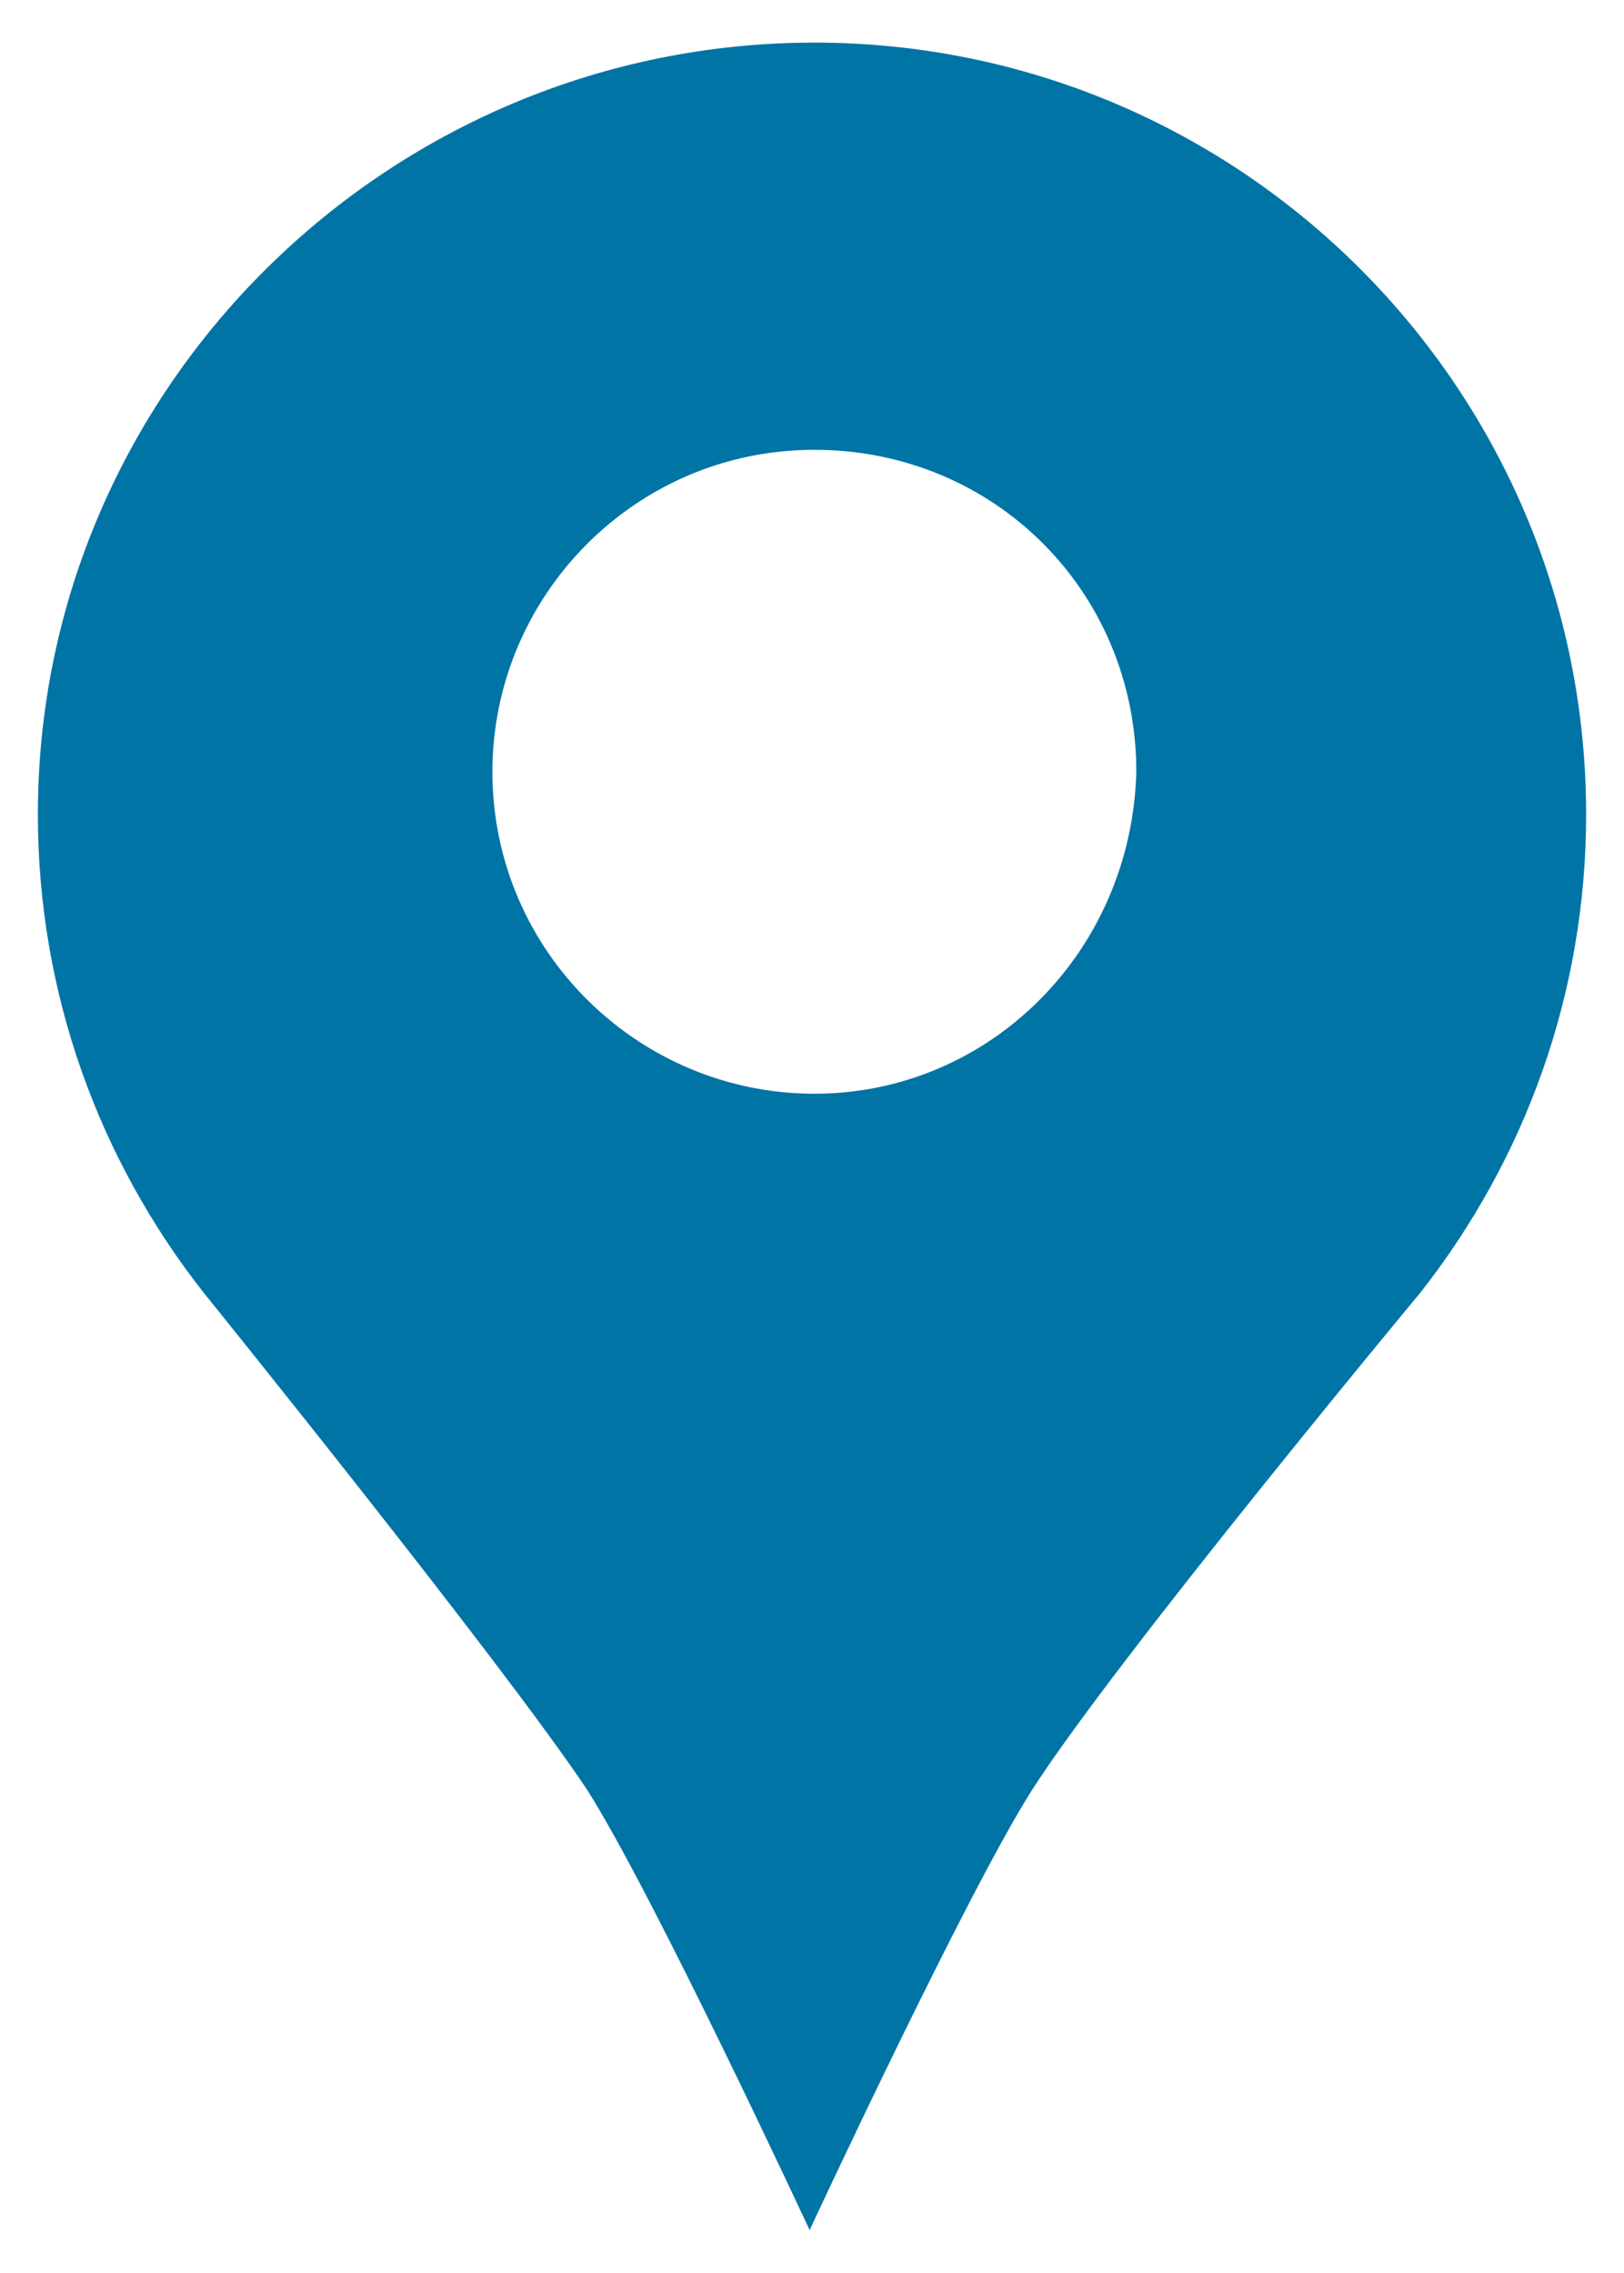<?xml version="1.0" encoding="utf-8"?>
<!-- Generator: Adobe Illustrator 27.9.0, SVG Export Plug-In . SVG Version: 6.00 Build 0)  -->
<svg version="1.1" id="Capa_1" xmlns="http://www.w3.org/2000/svg" xmlns:xlink="http://www.w3.org/1999/xlink" x="0px" y="0px"
	 viewBox="0 0 34.3 48" style="enable-background:new 0 0 34.3 48;" xml:space="preserve">
<style type="text/css">
	.st0{fill:#0074A5;}
</style>
<path class="st0" d="M33.5,17.2c0-9-7.3-16.3-16.3-16.3S0.8,8.2,0.8,17.2c0,3.8,1.3,7.3,3.5,10.1h0c0,0,6.3,7.8,8.1,10.5
	c1.4,2.2,4.7,9.3,4.7,9.3s3.3-7.1,4.7-9.3C23.6,35,30,27.3,30,27.3h0C32.2,24.5,33.5,21,33.5,17.2z M17.2,23.1c-3.7,0-6.8-3-6.8-6.8
	c0-3.7,3-6.8,6.8-6.8s6.8,3,6.8,6.8C23.9,20.1,20.9,23.1,17.2,23.1z"/>
</svg>
